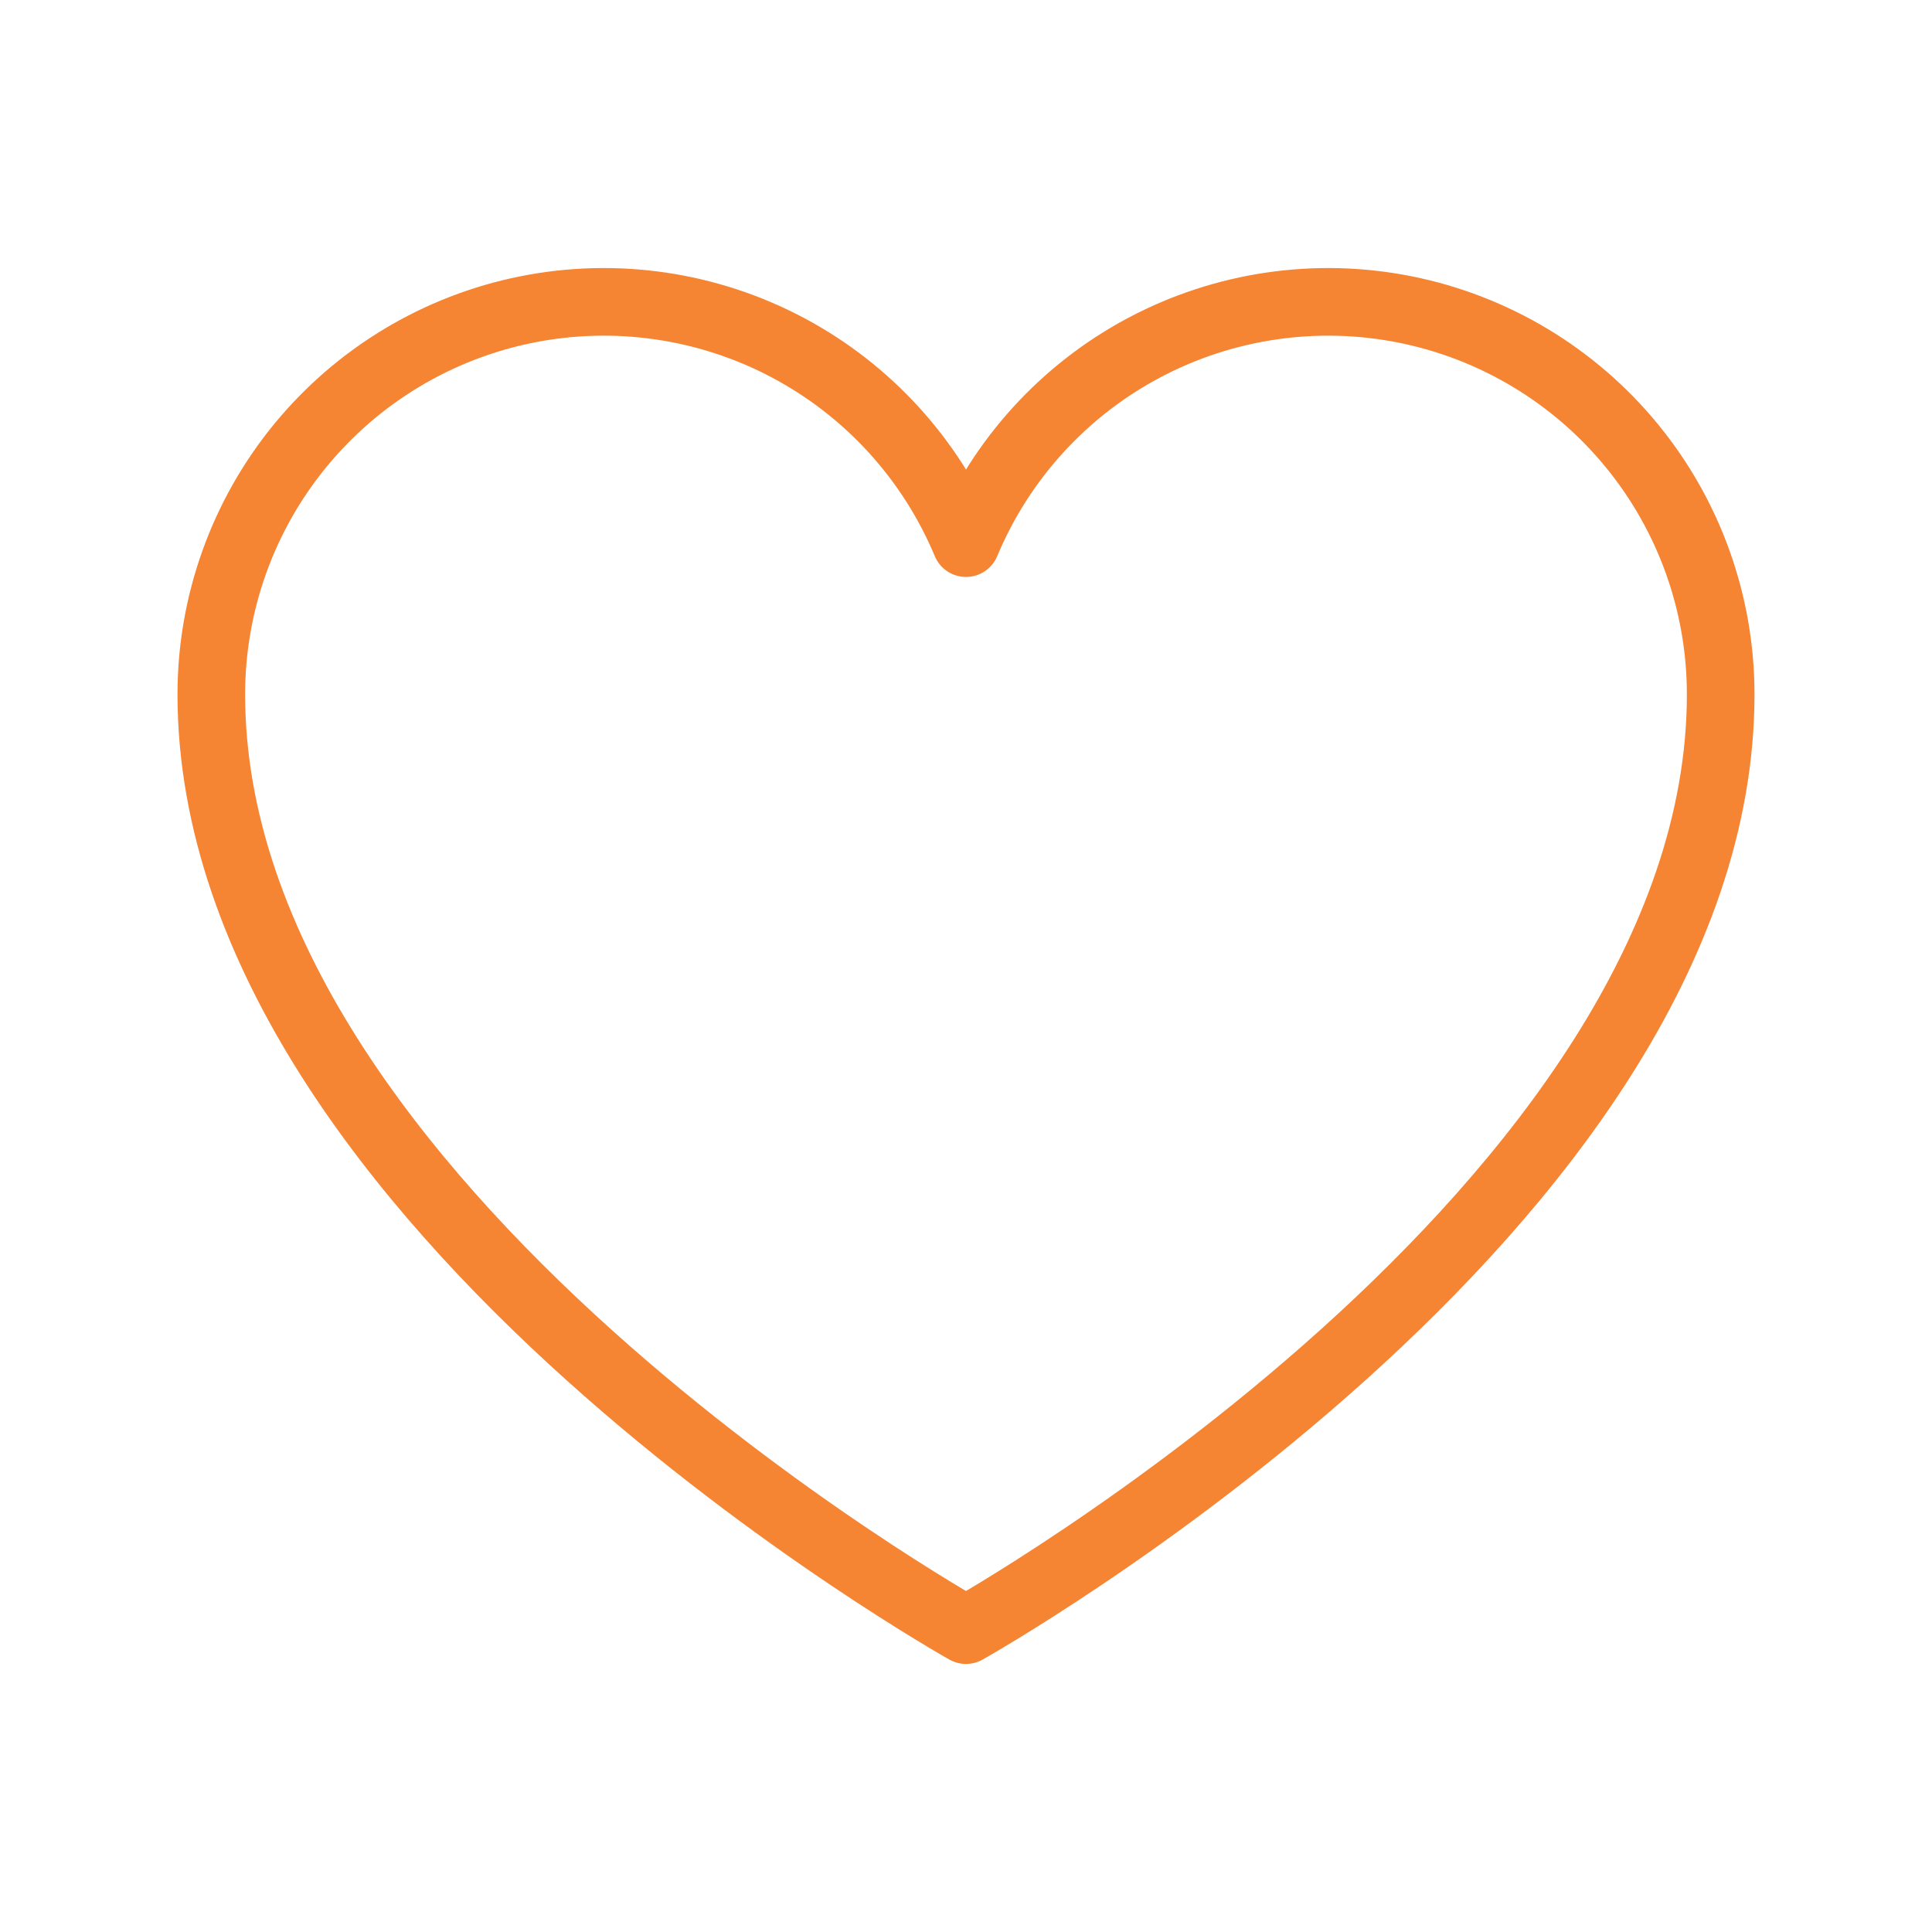 <svg width="40" height="40" viewBox="0 0 40 40" fill="none" xmlns="http://www.w3.org/2000/svg">
<path d="M20 33.75C20 33.75 4.375 25 4.375 14.375C4.375 12.497 5.026 10.677 6.216 9.225C7.407 7.773 9.064 6.777 10.905 6.408C12.746 6.039 14.659 6.32 16.317 7.201C17.975 8.083 19.276 9.512 20 11.245L20 11.245C20.724 9.512 22.025 8.083 23.683 7.201C25.341 6.32 27.254 6.039 29.095 6.408C30.936 6.777 32.593 7.773 33.783 9.225C34.974 10.677 35.625 12.497 35.625 14.375C35.625 25 20 33.75 20 33.75Z" stroke="#F58433" stroke-width="1.4" stroke-linecap="round" stroke-linejoin="round"/>
</svg>

